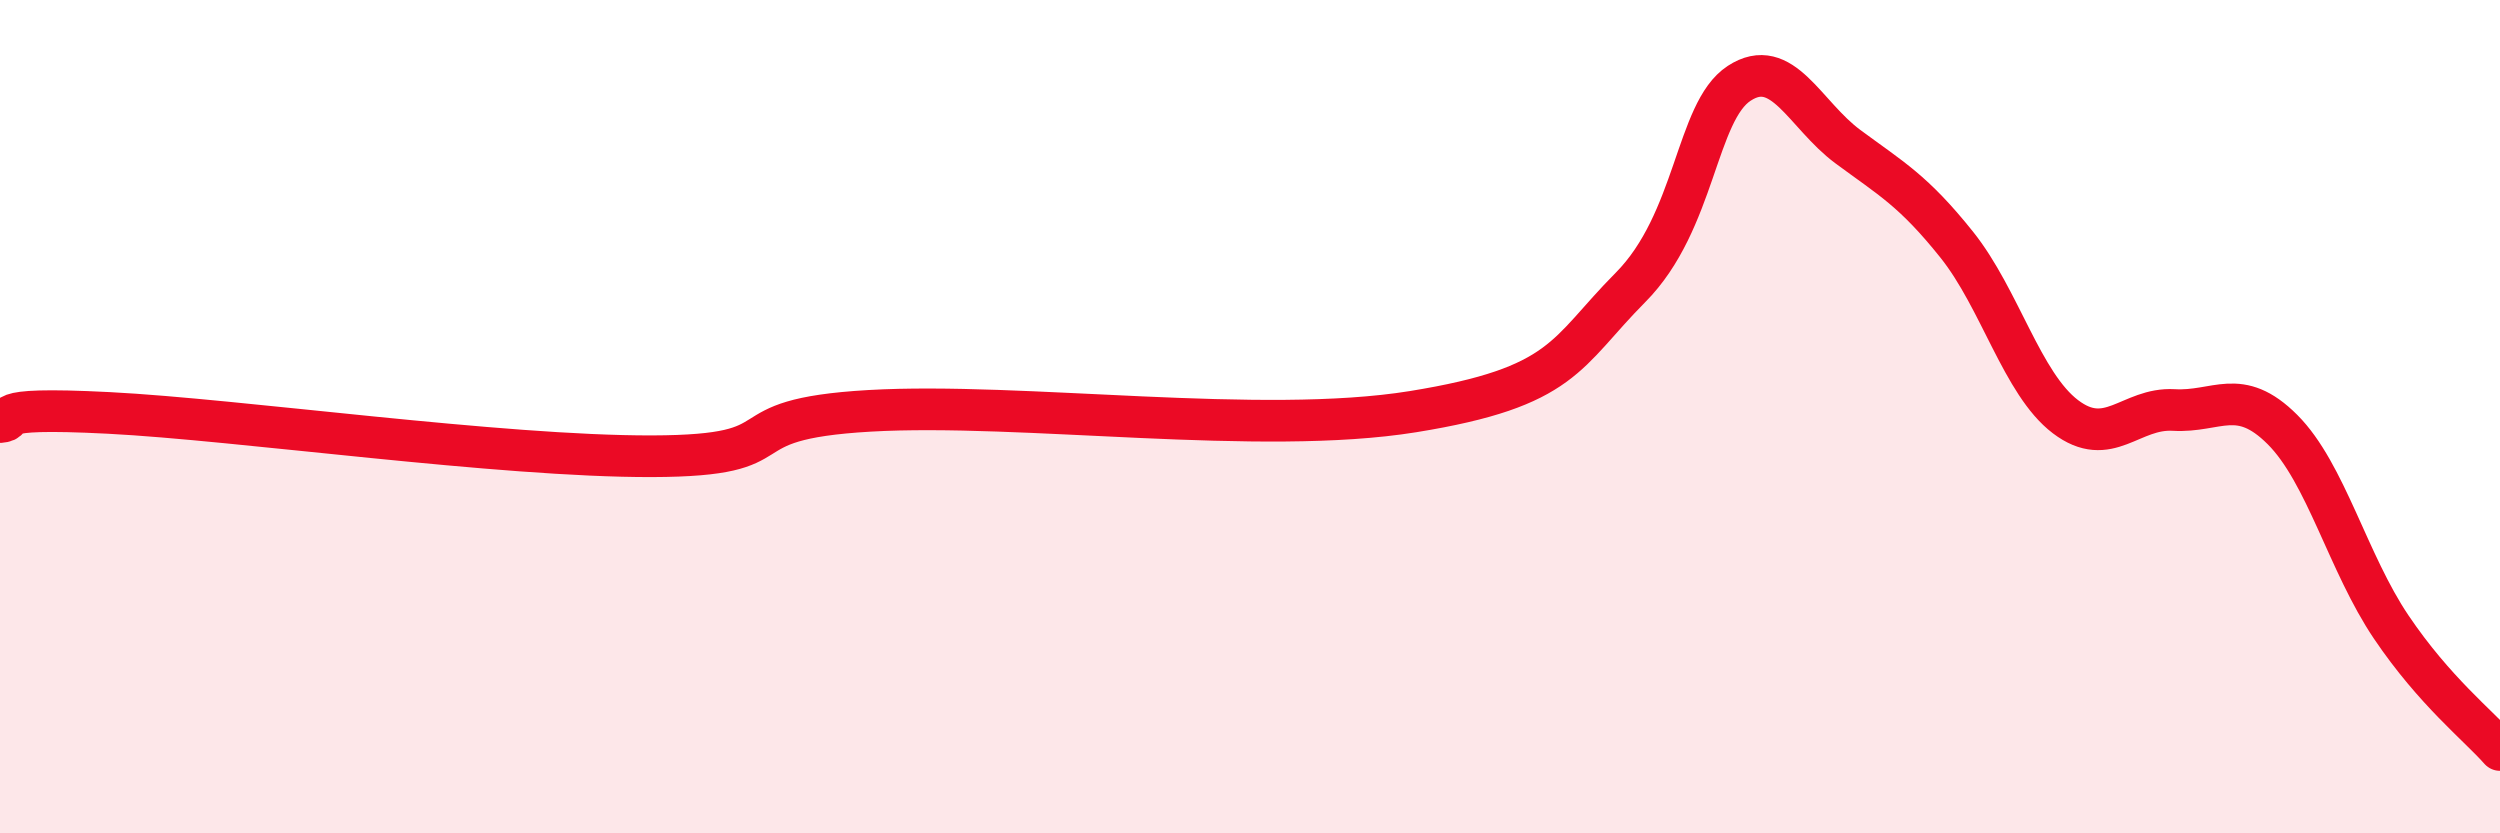 
    <svg width="60" height="20" viewBox="0 0 60 20" xmlns="http://www.w3.org/2000/svg">
      <path
        d="M 0,10.13 C 0.52,10.09 -0.52,9.75 2.61,9.91 C 5.74,10.07 12,10.96 15.65,10.95 C 19.3,10.94 17.22,10.07 20.87,9.86 C 24.52,9.65 30.26,10.47 33.91,9.88 C 37.56,9.29 37.56,8.48 39.13,6.9 C 40.7,5.32 40.7,2.68 41.74,2 C 42.78,1.32 43.31,2.75 44.35,3.52 C 45.39,4.29 45.92,4.57 46.96,5.87 C 48,7.17 48.53,9.21 49.57,10 C 50.61,10.79 51.13,9.78 52.17,9.84 C 53.21,9.9 53.74,9.27 54.78,10.31 C 55.82,11.35 56.35,13.51 57.39,15.05 C 58.43,16.59 59.48,17.41 60,18L60 20L0 20Z"
        fill="#EB0A25"
        opacity="0.1"
        stroke-linecap="round"
        stroke-linejoin="round"
      />
      <path
        d="M 0,10.13 C 0.52,10.09 -0.52,9.75 2.61,9.91 C 5.74,10.07 12,10.96 15.65,10.95 C 19.3,10.94 17.22,10.07 20.87,9.86 C 24.52,9.65 30.26,10.47 33.91,9.88 C 37.56,9.29 37.56,8.48 39.13,6.9 C 40.7,5.32 40.7,2.68 41.74,2 C 42.78,1.32 43.31,2.75 44.35,3.52 C 45.39,4.29 45.92,4.57 46.96,5.87 C 48,7.17 48.53,9.21 49.57,10 C 50.61,10.79 51.13,9.78 52.17,9.84 C 53.21,9.9 53.74,9.27 54.78,10.31 C 55.82,11.35 56.35,13.51 57.39,15.05 C 58.43,16.59 59.48,17.41 60,18"
        stroke="#EB0A25"
        stroke-width="1"
        fill="none"
        stroke-linecap="round"
        stroke-linejoin="round"
      />
    </svg>
  